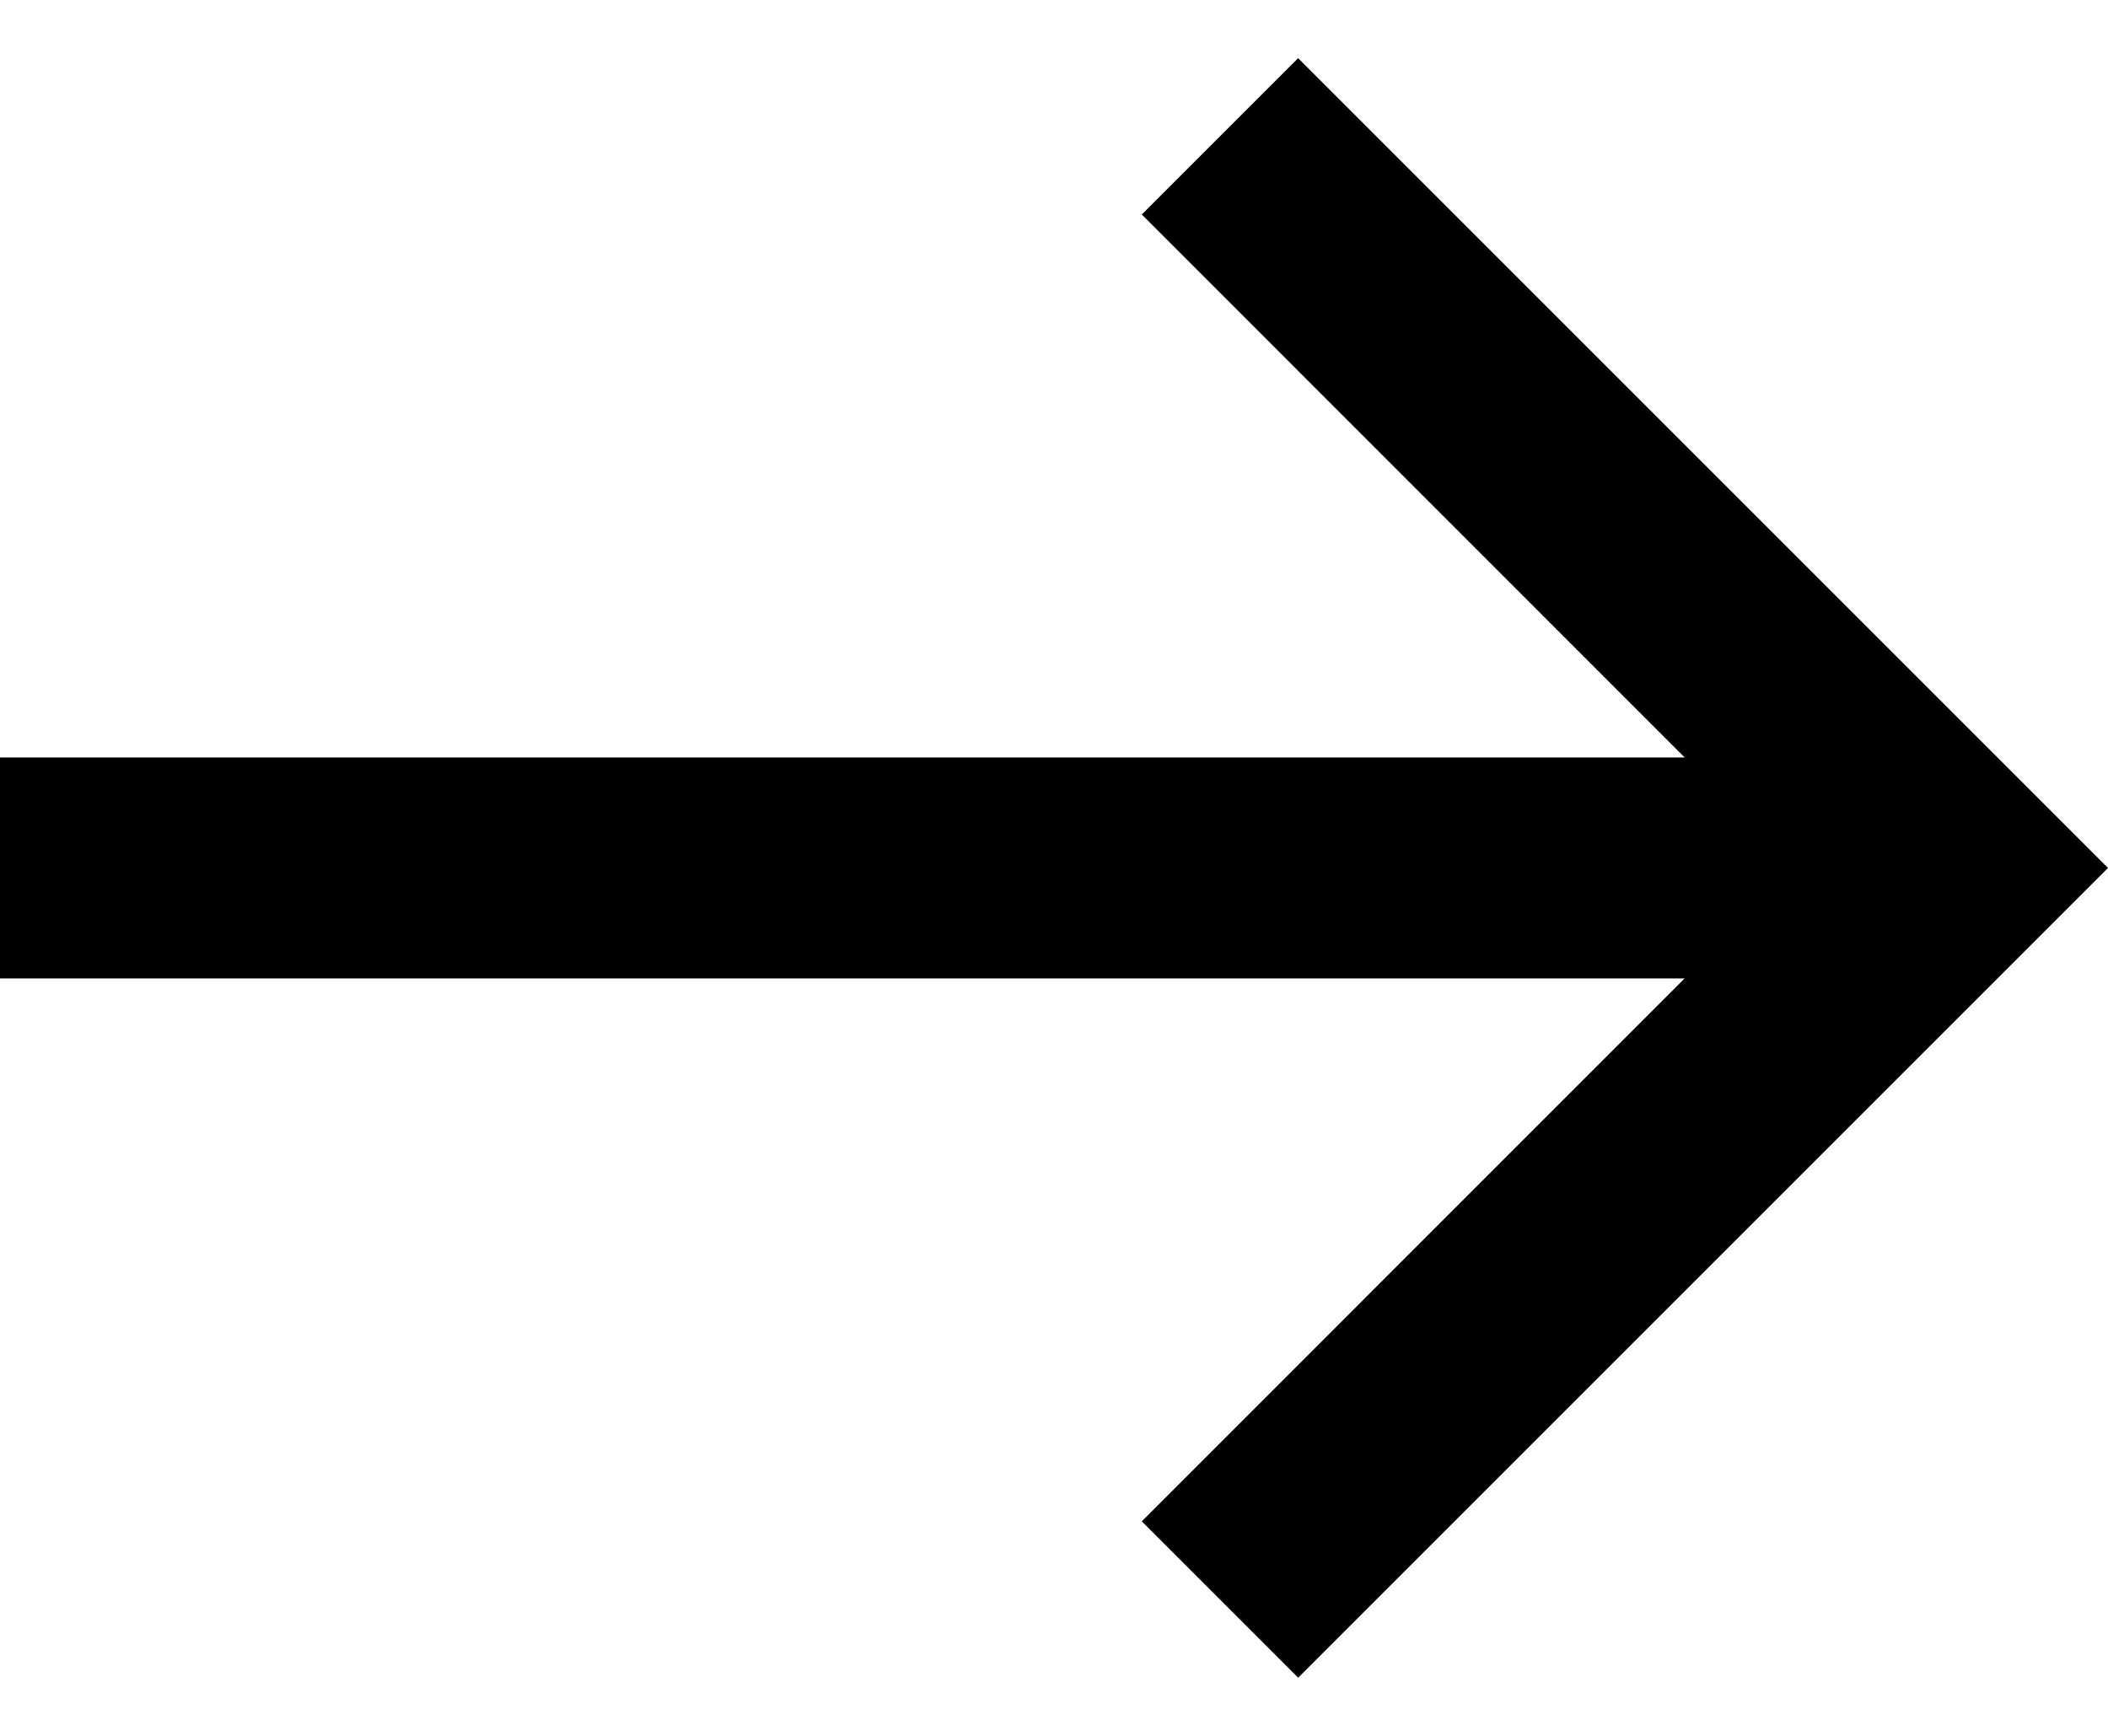 <svg width="17" height="14" viewBox="0 0 17 14" fill="none" xmlns="http://www.w3.org/2000/svg">
<path d="M10.469 13.531L9.208 12.27L13.586 7.891L0 7.891L0 6.109L13.586 6.109L9.208 1.73L10.469 0.469L17 7L10.469 13.531Z" fill="black"/>
</svg>
